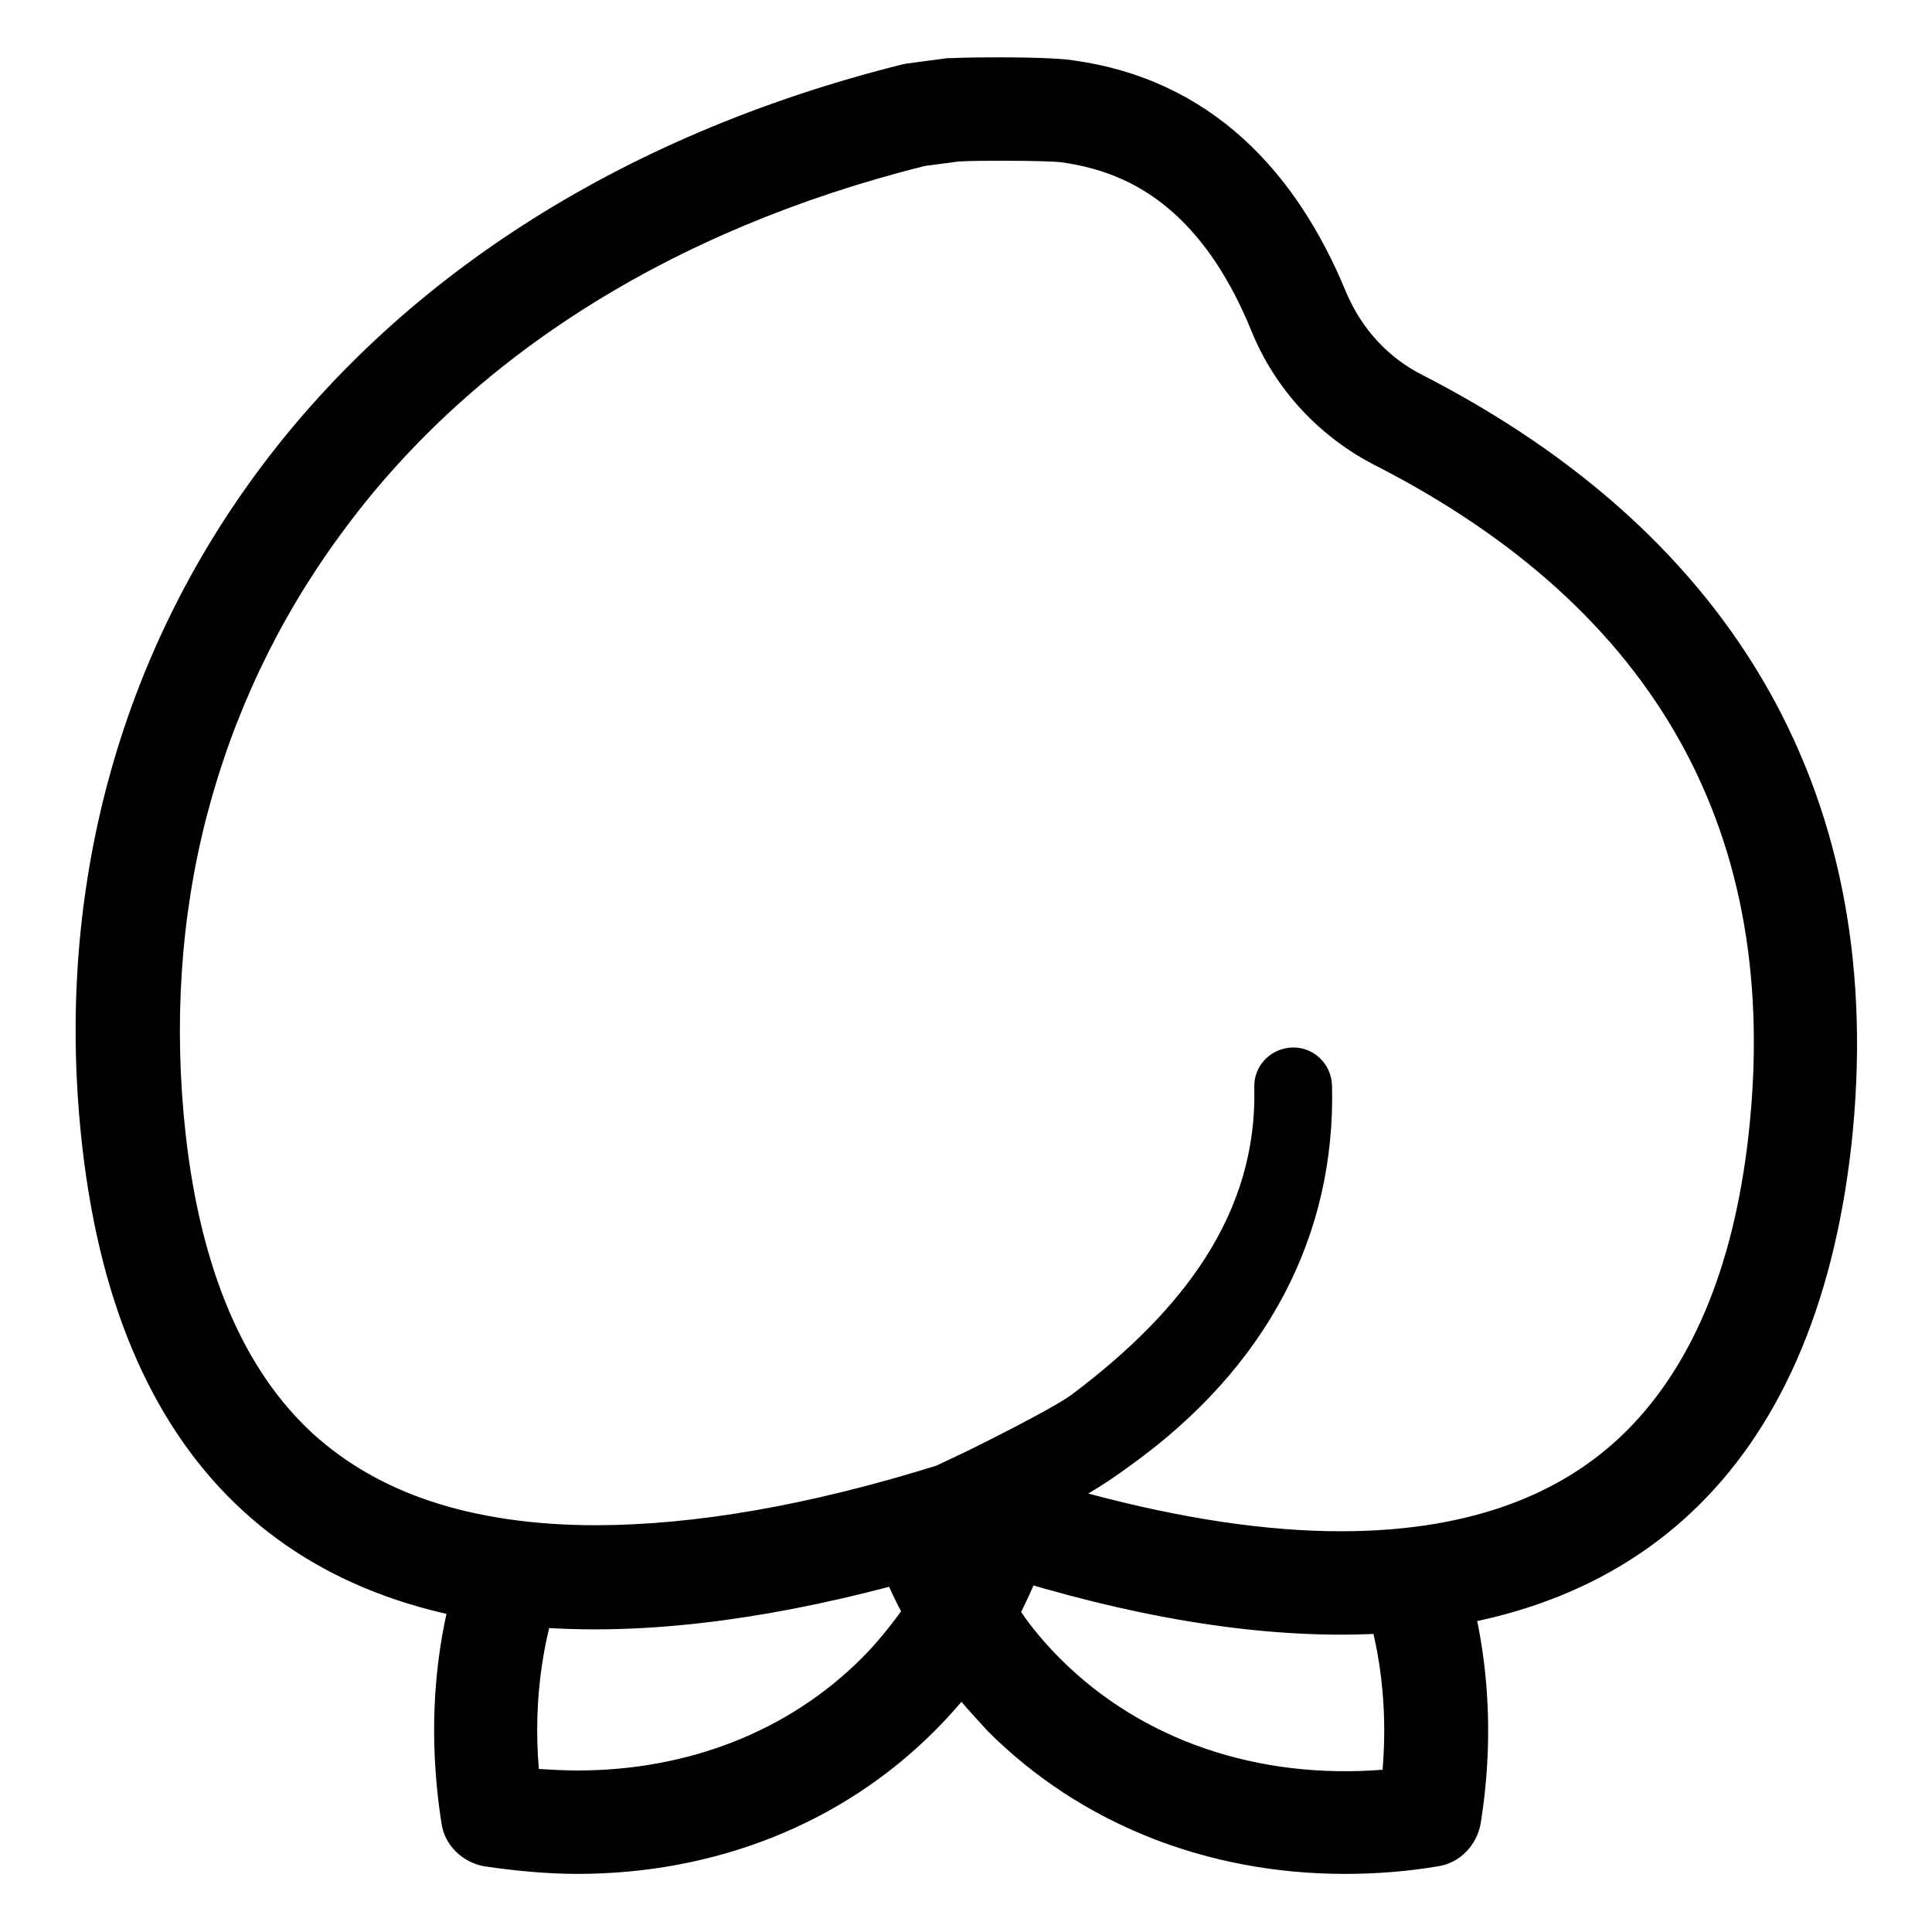 <?xml version="1.0" encoding="utf-8"?>
<!-- Svg Vector Icons : http://www.onlinewebfonts.com/icon -->
<!DOCTYPE svg PUBLIC "-//W3C//DTD SVG 1.1//EN" "http://www.w3.org/Graphics/SVG/1.1/DTD/svg11.dtd">
<svg version="1.1" xmlns="http://www.w3.org/2000/svg" xmlns:xlink="http://www.w3.org/1999/xlink" x="0px" y="0px" viewBox="0 0 256 256" enable-background="new 0 0 256 256" xml:space="preserve">
<g> <path fill="#000000" d="M188.5,49.7c-4.6-2.3-8.1-6.2-10.1-10.9c-6.6-16.1-18-28.3-36.2-30.8c-1-0.2-4.6-0.4-9.4-0.4 c-2.1,0-4.3,0-6.7,0.1c-0.2,0-0.4,0-0.5,0l-5.3,0.7c-0.2,0-0.4,0.1-0.6,0.1C43.1,27.6,3.5,86.8,10.9,151.9 c4.9,43.4,29.2,64,67.9,64c14.5,0,31-2.9,49.3-8.6c18.4,6.2,35,9.3,49.6,9.3c38.4,0,62.7-21.5,67.6-64.7 C250.4,105.8,230,71,188.5,49.7z M128.3,192.2l-4.2,2c-17,5.3-32.2,7.9-45.2,7.9c-8.2,0-15.6-1.1-21.9-3.2c-6-2-11.2-5-15.5-8.9 c-9.2-8.4-14.9-21.8-16.9-39.7c-1.6-14.5-0.7-28.7,2.8-42.2c3.5-13.4,9.4-25.9,17.6-37.1C62.2,47.3,89,30.4,122.5,22l4.5-0.6 c1.9-0.1,3.9-0.1,5.9-0.1c4.1,0,7,0.1,7.7,0.2c5.9,0.8,10.8,3,15,6.8c4.1,3.7,7.5,8.9,10.2,15.5c3.1,7.7,9,14.1,16.5,17.9 c37.3,19.1,53.8,48.9,49.4,88.6c-2,18-7.8,31.4-17,40.1c-8.8,8.3-21.2,12.5-37,12.5c-10,0-21.2-1.7-33.5-5c1.9-1.1,3.8-2.4,5.7-3.8 c17.9-12.9,27.1-30.3,26.6-50.3c-0.1-2.8-2.4-5.1-5.3-5c-2.8,0.1-5.1,2.4-5,5.3c0.4,16.6-9.3,29.5-24.2,40.7 C139.3,186.8,128.3,192.2,128.3,192.2L128.3,192.2z M179.2,207.8c3.4,8.1,4.8,17.2,4,26.7c-16.6,1.3-31.9-3.9-42.7-14.7 c-1.9-1.9-3.7-4-5.2-6.2c2.8-5.6,4.9-11.6,6.1-17.9c-7.2,4.6-15.7,8.3-25.1,10.8c0.9,2.4,1.9,4.8,3.1,7c-1.6,2.2-3.3,4.3-5.2,6.2 c-9.7,9.7-23,14.9-37.7,14.9c-1.7,0-3.4-0.1-5.1-0.2c-0.8-9.4,0.6-18.5,3.9-26.5c-4.7-1-9.1-2.5-13-4.3c-4.6,11.5-5.9,24.6-3.8,38 c0.4,2.9,2.8,5.2,5.7,5.7c4.1,0.6,8.3,1,12.3,1c18.2,0,35-6.6,47.3-18.9c1.2-1.2,2.4-2.5,3.6-3.9c1.1,1.3,2.3,2.6,3.5,3.9 c12.3,12.3,29.1,18.9,47.3,18.9c4,0,8.2-0.3,12.3-1c2.9-0.4,5.2-2.8,5.7-5.7c2.1-13.1,0.8-25.8-3.4-37.1 C188.7,206.5,184.1,207.7,179.2,207.8L179.2,207.8z"/></g>
</svg>